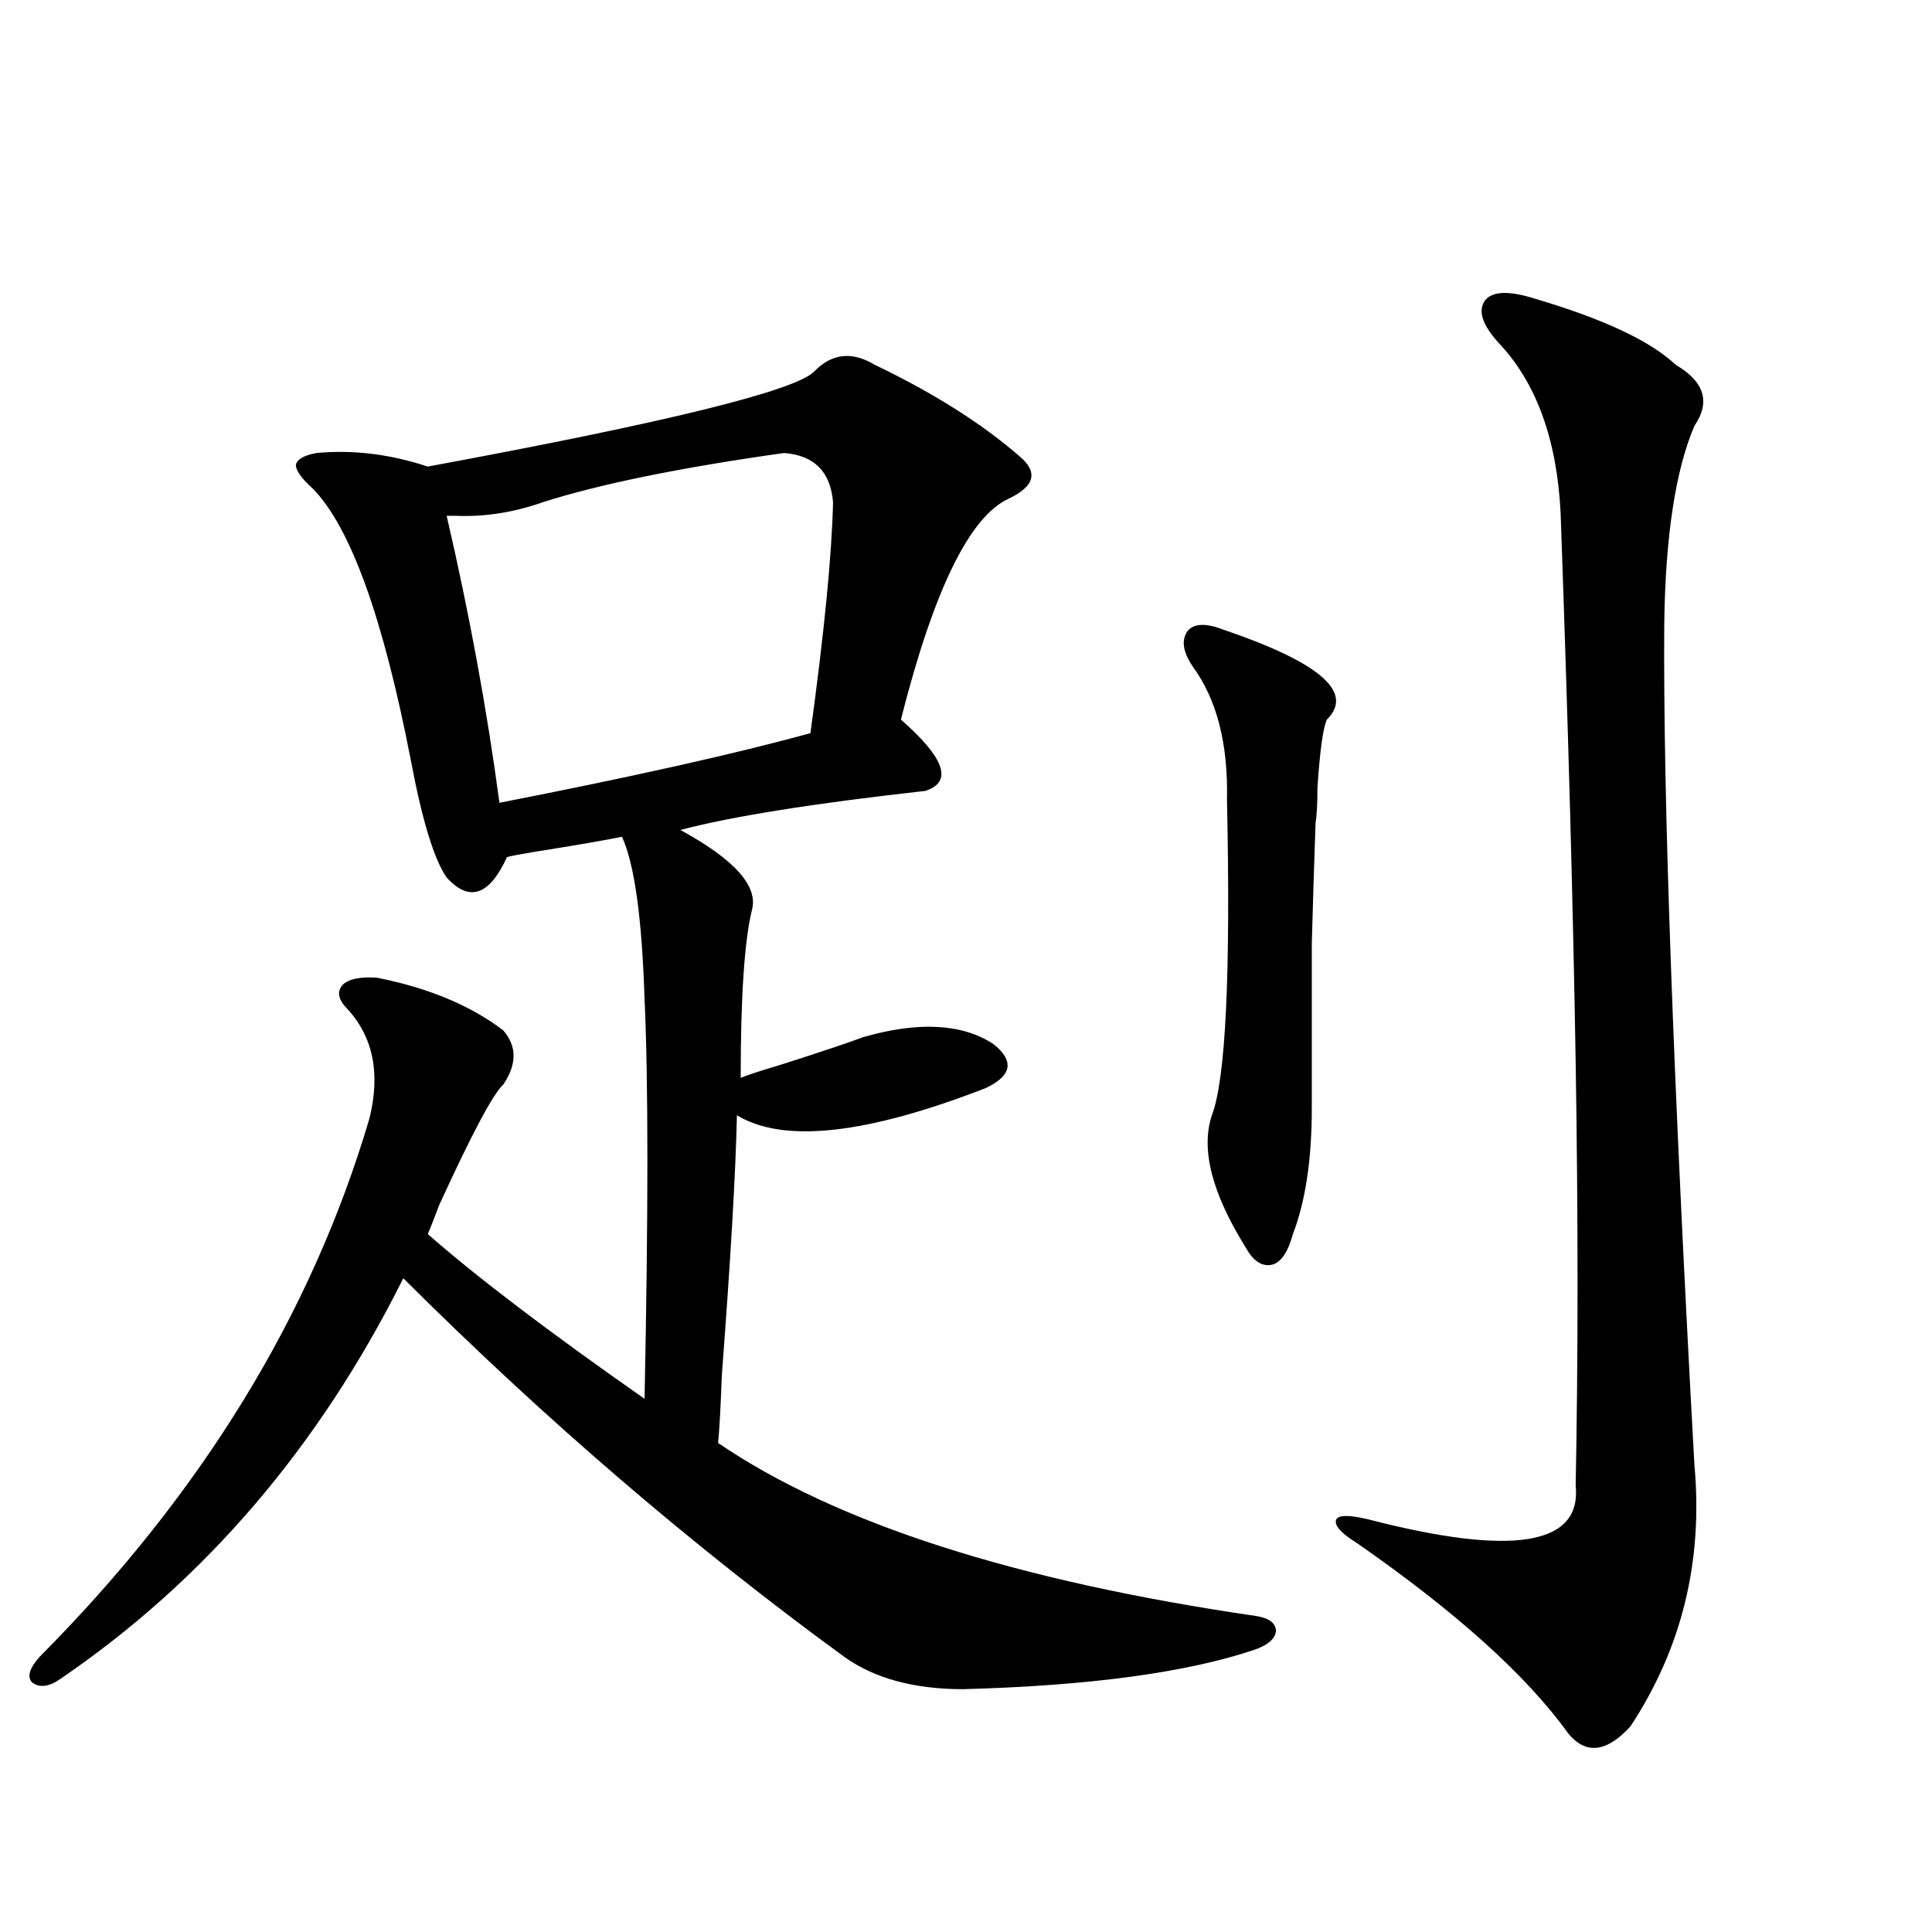 <?xml version="1.0" encoding="utf-8"?>
<!-- Generator: Adobe Illustrator 16.0.0, SVG Export Plug-In . SVG Version: 6.00 Build 0)  -->
<!DOCTYPE svg PUBLIC "-//W3C//DTD SVG 1.1//EN" "http://www.w3.org/Graphics/SVG/1.1/DTD/svg11.dtd">
<svg version="1.1" id="图层_1" xmlns="http://www.w3.org/2000/svg" xmlns:xlink="http://www.w3.org/1999/xlink" x="0px" y="0px"
	 width="1000px" height="1000px" viewBox="0 0 1000 1000" enable-background="new 0 0 1000 1000" xml:space="preserve">
<path d="M260.457,561.422c-5.213,4.697-16.265,25.488-33.169,62.402c-1.951,5.273-3.902,10.259-5.854,14.941
	c25.365,22.275,62.757,50.688,112.192,85.254c1.951-96.089,1.951-164.932,0-206.543c-1.311-42.188-5.213-70.313-11.707-84.375
	c-8.46,1.758-23.749,4.395-45.853,7.91c-7.164,1.181-11.707,2.06-13.658,2.637c-9.115,19.927-19.512,23.442-31.218,10.547
	c-6.509-9.366-12.683-29.581-18.536-60.645c-14.314-73.828-31.219-120.698-50.73-140.625c-5.854-5.273-8.78-9.366-8.78-12.305
	c0.64-2.925,4.222-4.971,10.731-6.152c18.856-1.758,38.048,0.591,57.56,7.031c123.564-22.852,190.239-39.249,199.995-49.219
	c9.101-9.366,19.512-10.547,31.219-3.516c30.563,14.653,55.608,30.473,75.12,47.461c9.756,8.212,7.805,15.532-5.854,21.973
	c-20.167,9.38-38.703,47.461-55.608,114.258c22.759,19.927,26.981,32.231,12.683,36.914
	c-57.895,6.455-100.165,13.184-126.826,20.215c27.957,15.244,40.319,29.004,37.072,41.309c-3.902,15.82-5.854,44.824-5.854,87.012
	c2.592-1.167,9.756-3.516,21.463-7.031c20.152-6.441,34.146-11.124,41.95-14.063c28.612-8.198,51.051-7.031,67.315,3.516
	c11.052,8.789,9.756,16.411-3.902,22.852c-61.797,24.033-104.723,28.716-128.777,14.063c-0.655,29.883-3.262,74.707-7.805,134.473
	c-0.655,17.578-1.311,29.306-1.951,35.156c61.127,41.611,154.143,71.494,279.018,89.648c6.494,1.167,9.756,3.804,9.756,7.91
	c-0.655,4.092-4.558,7.32-11.707,9.668c-35.121,11.714-85.211,18.457-150.24,20.215c-25.365,0-45.853-5.576-61.462-16.699
	c-78.702-57.417-154.798-122.745-228.287-195.996C165.17,748.931,105.979,818.063,31.195,869.039
	c-5.854,4.092-10.731,4.683-14.634,1.758c-2.607-2.939-1.311-7.333,3.902-13.184c83.9-84.375,140.804-177.237,170.728-278.613
	c5.854-23.428,1.951-42.476-11.707-57.129c-4.558-4.683-5.213-8.789-1.951-12.305c3.247-2.925,9.1-4.092,17.561-3.516
	c26.661,5.273,48.444,14.365,65.364,27.246C267.606,541.51,267.606,550.875,260.457,561.422z M405.819,234.469
	c-53.992,7.622-95.607,16.123-124.875,25.488c-14.969,5.273-29.923,7.622-44.877,7.031c-1.951,0-3.582,0-4.877,0
	c11.707,50.4,20.807,99.907,27.316,148.535c68.932-13.472,122.589-25.488,160.972-36.035c7.149-52.144,11.052-91.983,11.707-119.531
	C429.874,244.137,421.429,235.65,405.819,234.469z M633.131,325.875c50.075,17.001,67.956,32.52,53.657,46.582
	c-1.951,4.106-3.582,15.82-4.878,35.156c0,8.212-0.335,14.365-0.976,18.457c-0.655,18.169-1.311,38.974-1.951,62.402
	c0,10.547,0,22.563,0,36.035c0,11.728,0,28.125,0,49.219c0,26.367-3.262,48.052-9.756,65.039c-2.606,9.38-6.188,14.653-10.731,15.82
	c-5.213,1.181-9.756-1.758-13.658-8.789c-17.561-28.125-23.414-50.977-17.561-68.555c7.149-18.745,9.756-73.238,7.805-163.477
	c0.641-28.702-5.213-51.553-17.561-68.555c-5.213-7.608-6.188-13.76-2.927-18.457C617.842,322.662,624.016,322.36,633.131,325.875z
	 M794.103,154.489c35.762,10.547,60.151,21.973,73.169,34.277c14.954,8.789,18.201,19.336,9.756,31.641
	c-9.756,22.852-14.969,56.841-15.609,101.953c-0.655,89.648,4.543,234.97,15.609,435.938c4.543,49.809-6.509,94.922-33.17,135.352
	c-12.362,13.472-23.094,14.639-32.194,3.516c-21.463-29.883-57.895-62.705-109.266-98.438c-8.46-5.273-12.042-9.366-10.731-12.305
	c1.296-2.334,6.829-2.334,16.585,0c74.785,19.336,110.562,13.486,107.314-17.578c1.296-66.206,1.296-139.156,0-218.848
	c-1.311-80.269-3.902-175.191-7.805-284.766c-1.951-38.081-12.683-67.374-32.194-87.891c-8.46-9.366-10.731-16.699-6.829-21.973
	C772.64,150.685,781.085,150.396,794.103,154.489z"/>
</svg>
